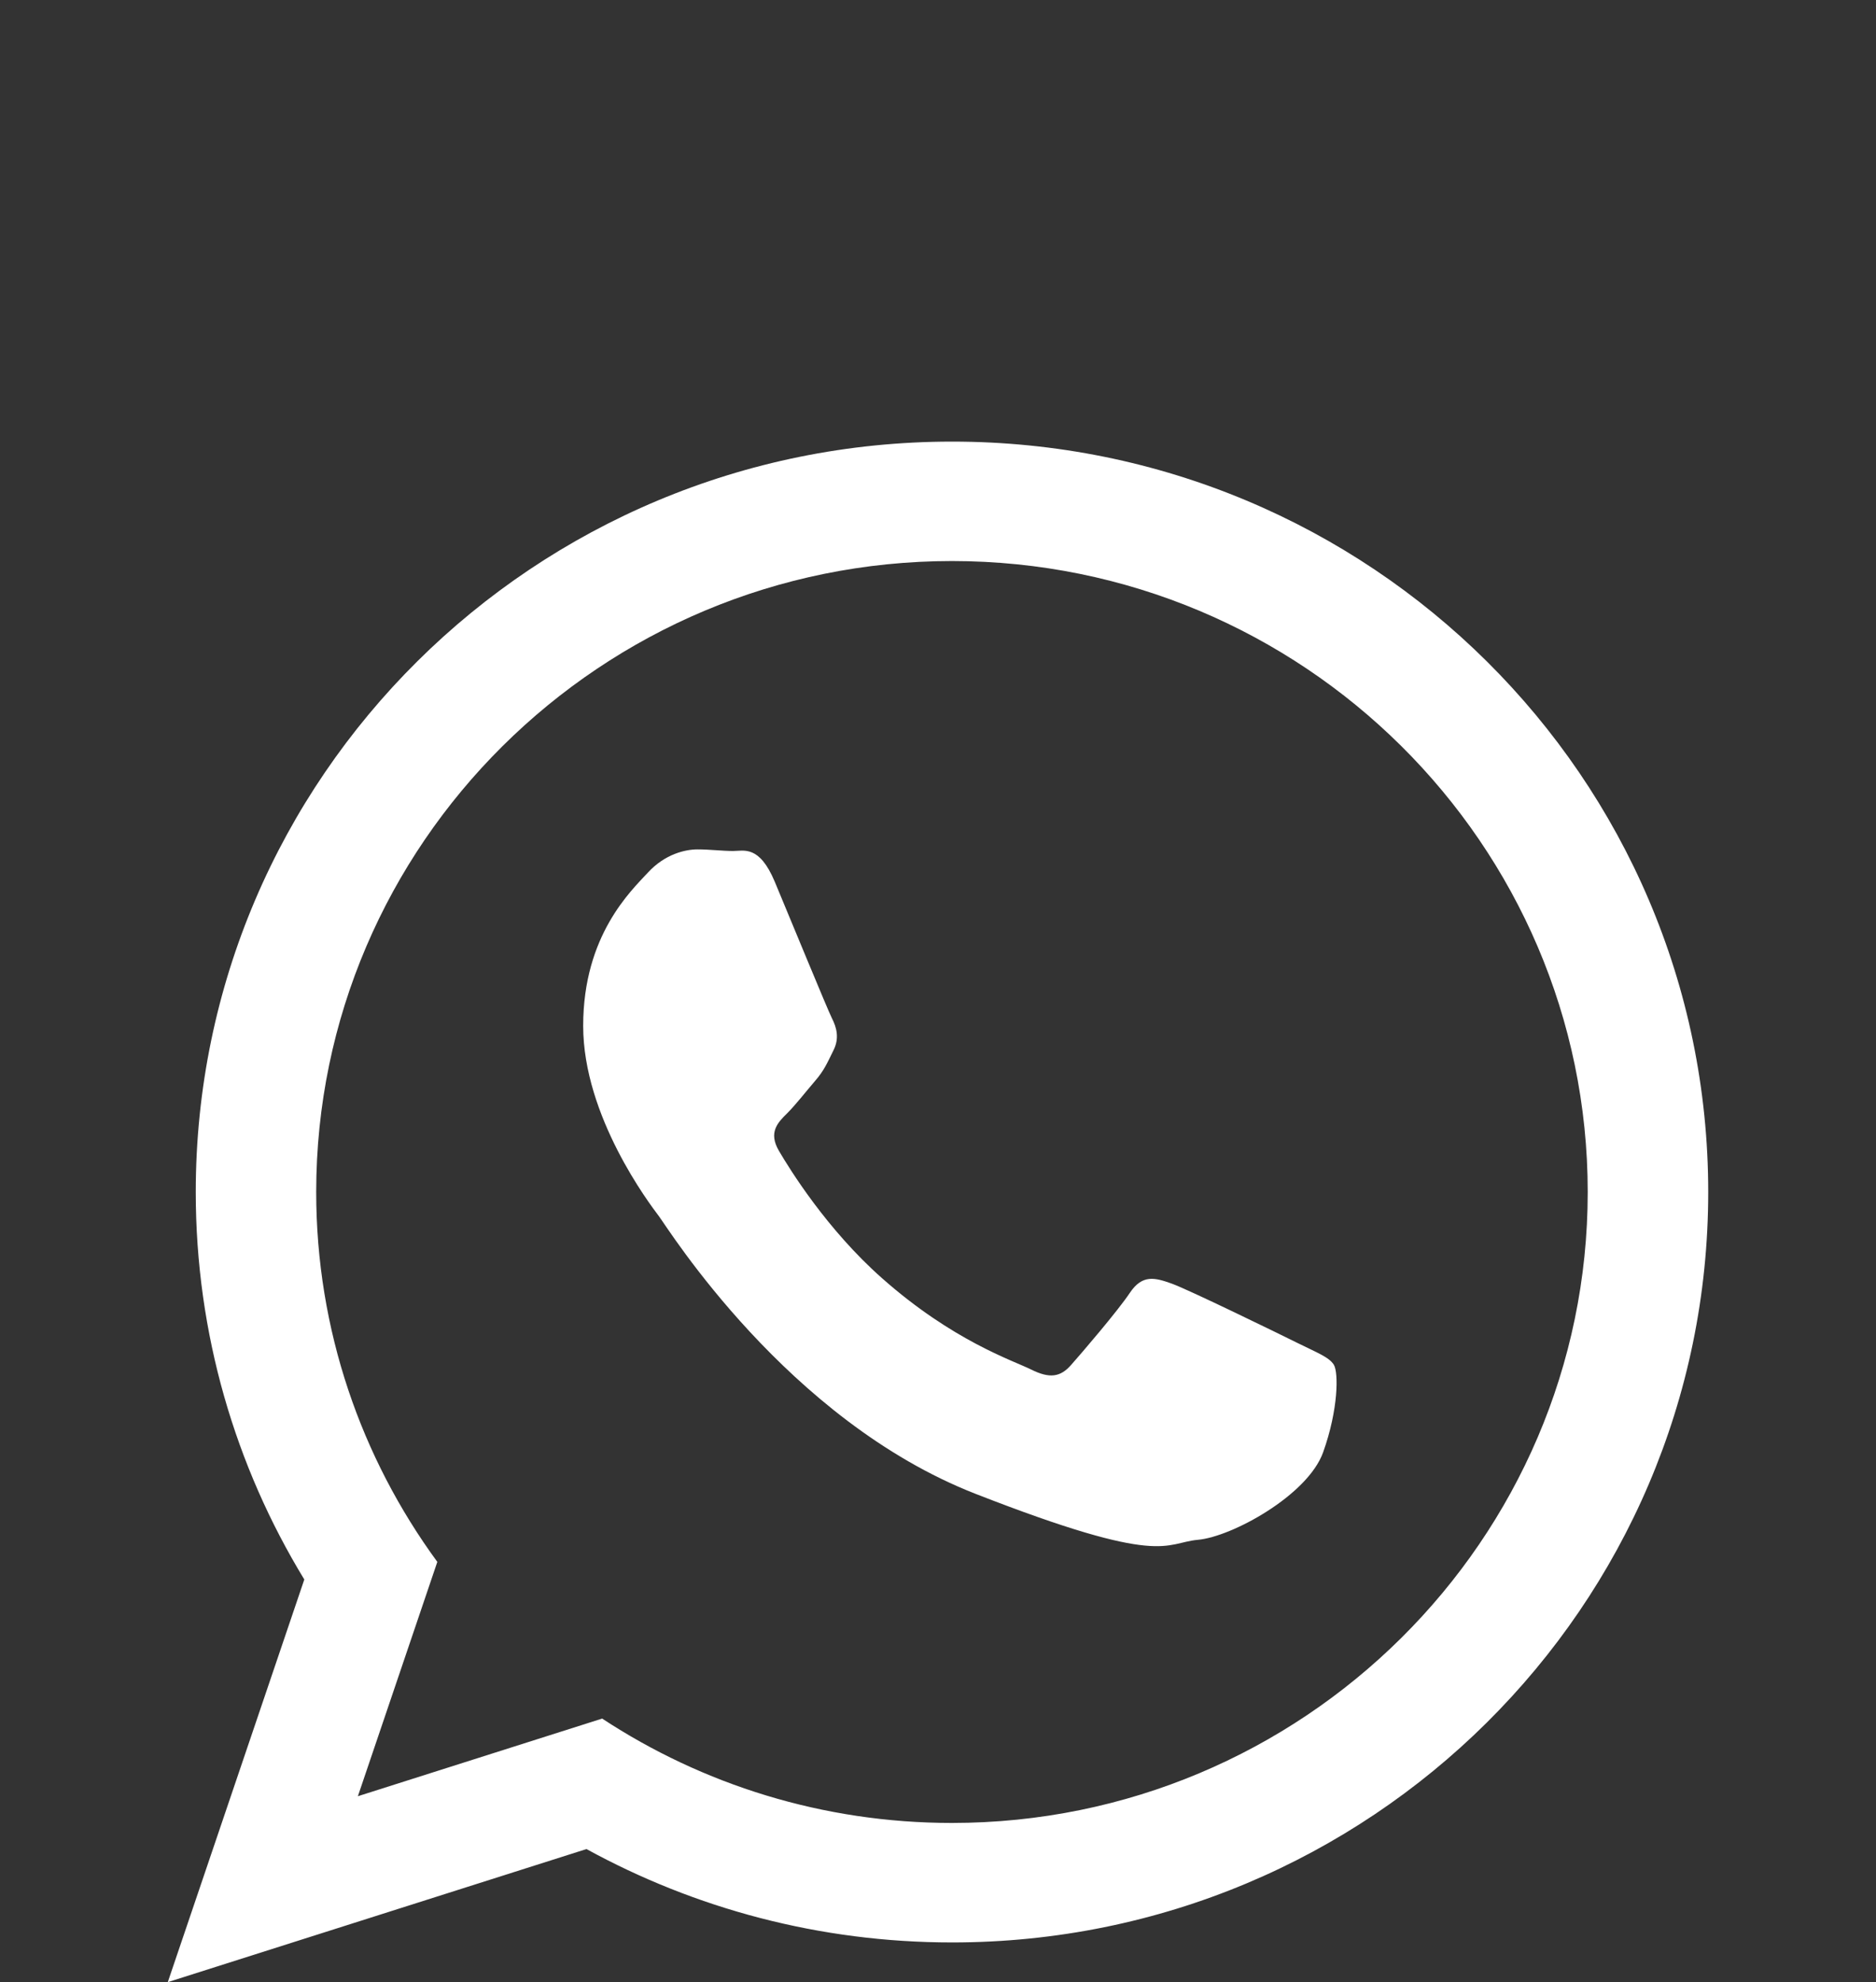 <?xml version="1.0" encoding="utf-8"?>
<!-- Generator: Adobe Illustrator 16.0.0, SVG Export Plug-In . SVG Version: 6.00 Build 0)  -->
<!DOCTYPE svg PUBLIC "-//W3C//DTD SVG 1.1//EN" "http://www.w3.org/Graphics/SVG/1.1/DTD/svg11.dtd">
<svg version="1.1" id="Layer_1" xmlns="http://www.w3.org/2000/svg" xmlns:xlink="http://www.w3.org/1999/xlink" x="0px" y="0px"
	 width="33.13px" height="35px" viewBox="0 -0.934 33.13 35" enable-background="new 0 -0.934 33.13 35" xml:space="preserve">
<rect x="0" y="-0.934" width="33.13" height="35" fill="#333333" stroke="none"/>
<path id="WhatsApp" fill="#FFFFFF" d="M30.167,20.115c0,7.318-5.979,13.251-13.354,13.251c-2.341,0-4.542-0.6-6.456-1.649
	l-7.394,2.35l2.411-7.11c-1.217-1.997-1.917-4.339-1.917-6.841c0-7.32,5.979-13.252,13.355-13.252
	C24.189,6.862,30.167,12.795,30.167,20.115z M16.812,8.973c-6.192,0-11.228,4.998-11.228,11.142c0,2.438,0.795,4.695,2.139,6.531
	l-1.403,4.138l4.314-1.371c1.772,1.164,3.897,1.843,6.177,1.843c6.191,0,11.228-4.998,11.228-11.141S23.003,8.973,16.812,8.973z
	 M23.556,23.166c-0.083-0.135-0.301-0.216-0.627-0.378c-0.328-0.163-1.938-0.949-2.237-1.056c-0.301-0.108-0.52-0.163-0.738,0.162
	c-0.218,0.326-0.846,1.057-1.037,1.273c-0.19,0.218-0.381,0.245-0.708,0.082c-0.328-0.162-1.381-0.505-2.632-1.612
	c-0.974-0.861-1.63-1.923-1.821-2.249s-0.021-0.5,0.144-0.662c0.147-0.146,0.328-0.379,0.491-0.569
	c0.165-0.189,0.219-0.325,0.327-0.542c0.11-0.217,0.056-0.406-0.026-0.568c-0.082-0.163-0.737-1.761-1.01-2.412
	c-0.273-0.65-0.545-0.542-0.736-0.542c-0.191,0-0.41-0.028-0.628-0.028s-0.573,0.082-0.874,0.407
	c-0.3,0.325-1.145,1.111-1.145,2.709s1.172,3.142,1.336,3.359s2.265,3.604,5.592,4.904c3.329,1.3,3.329,0.866,3.93,0.812
	c0.599-0.054,1.936-0.785,2.209-1.544C23.638,23.952,23.638,23.302,23.556,23.166z"/>
</svg>
